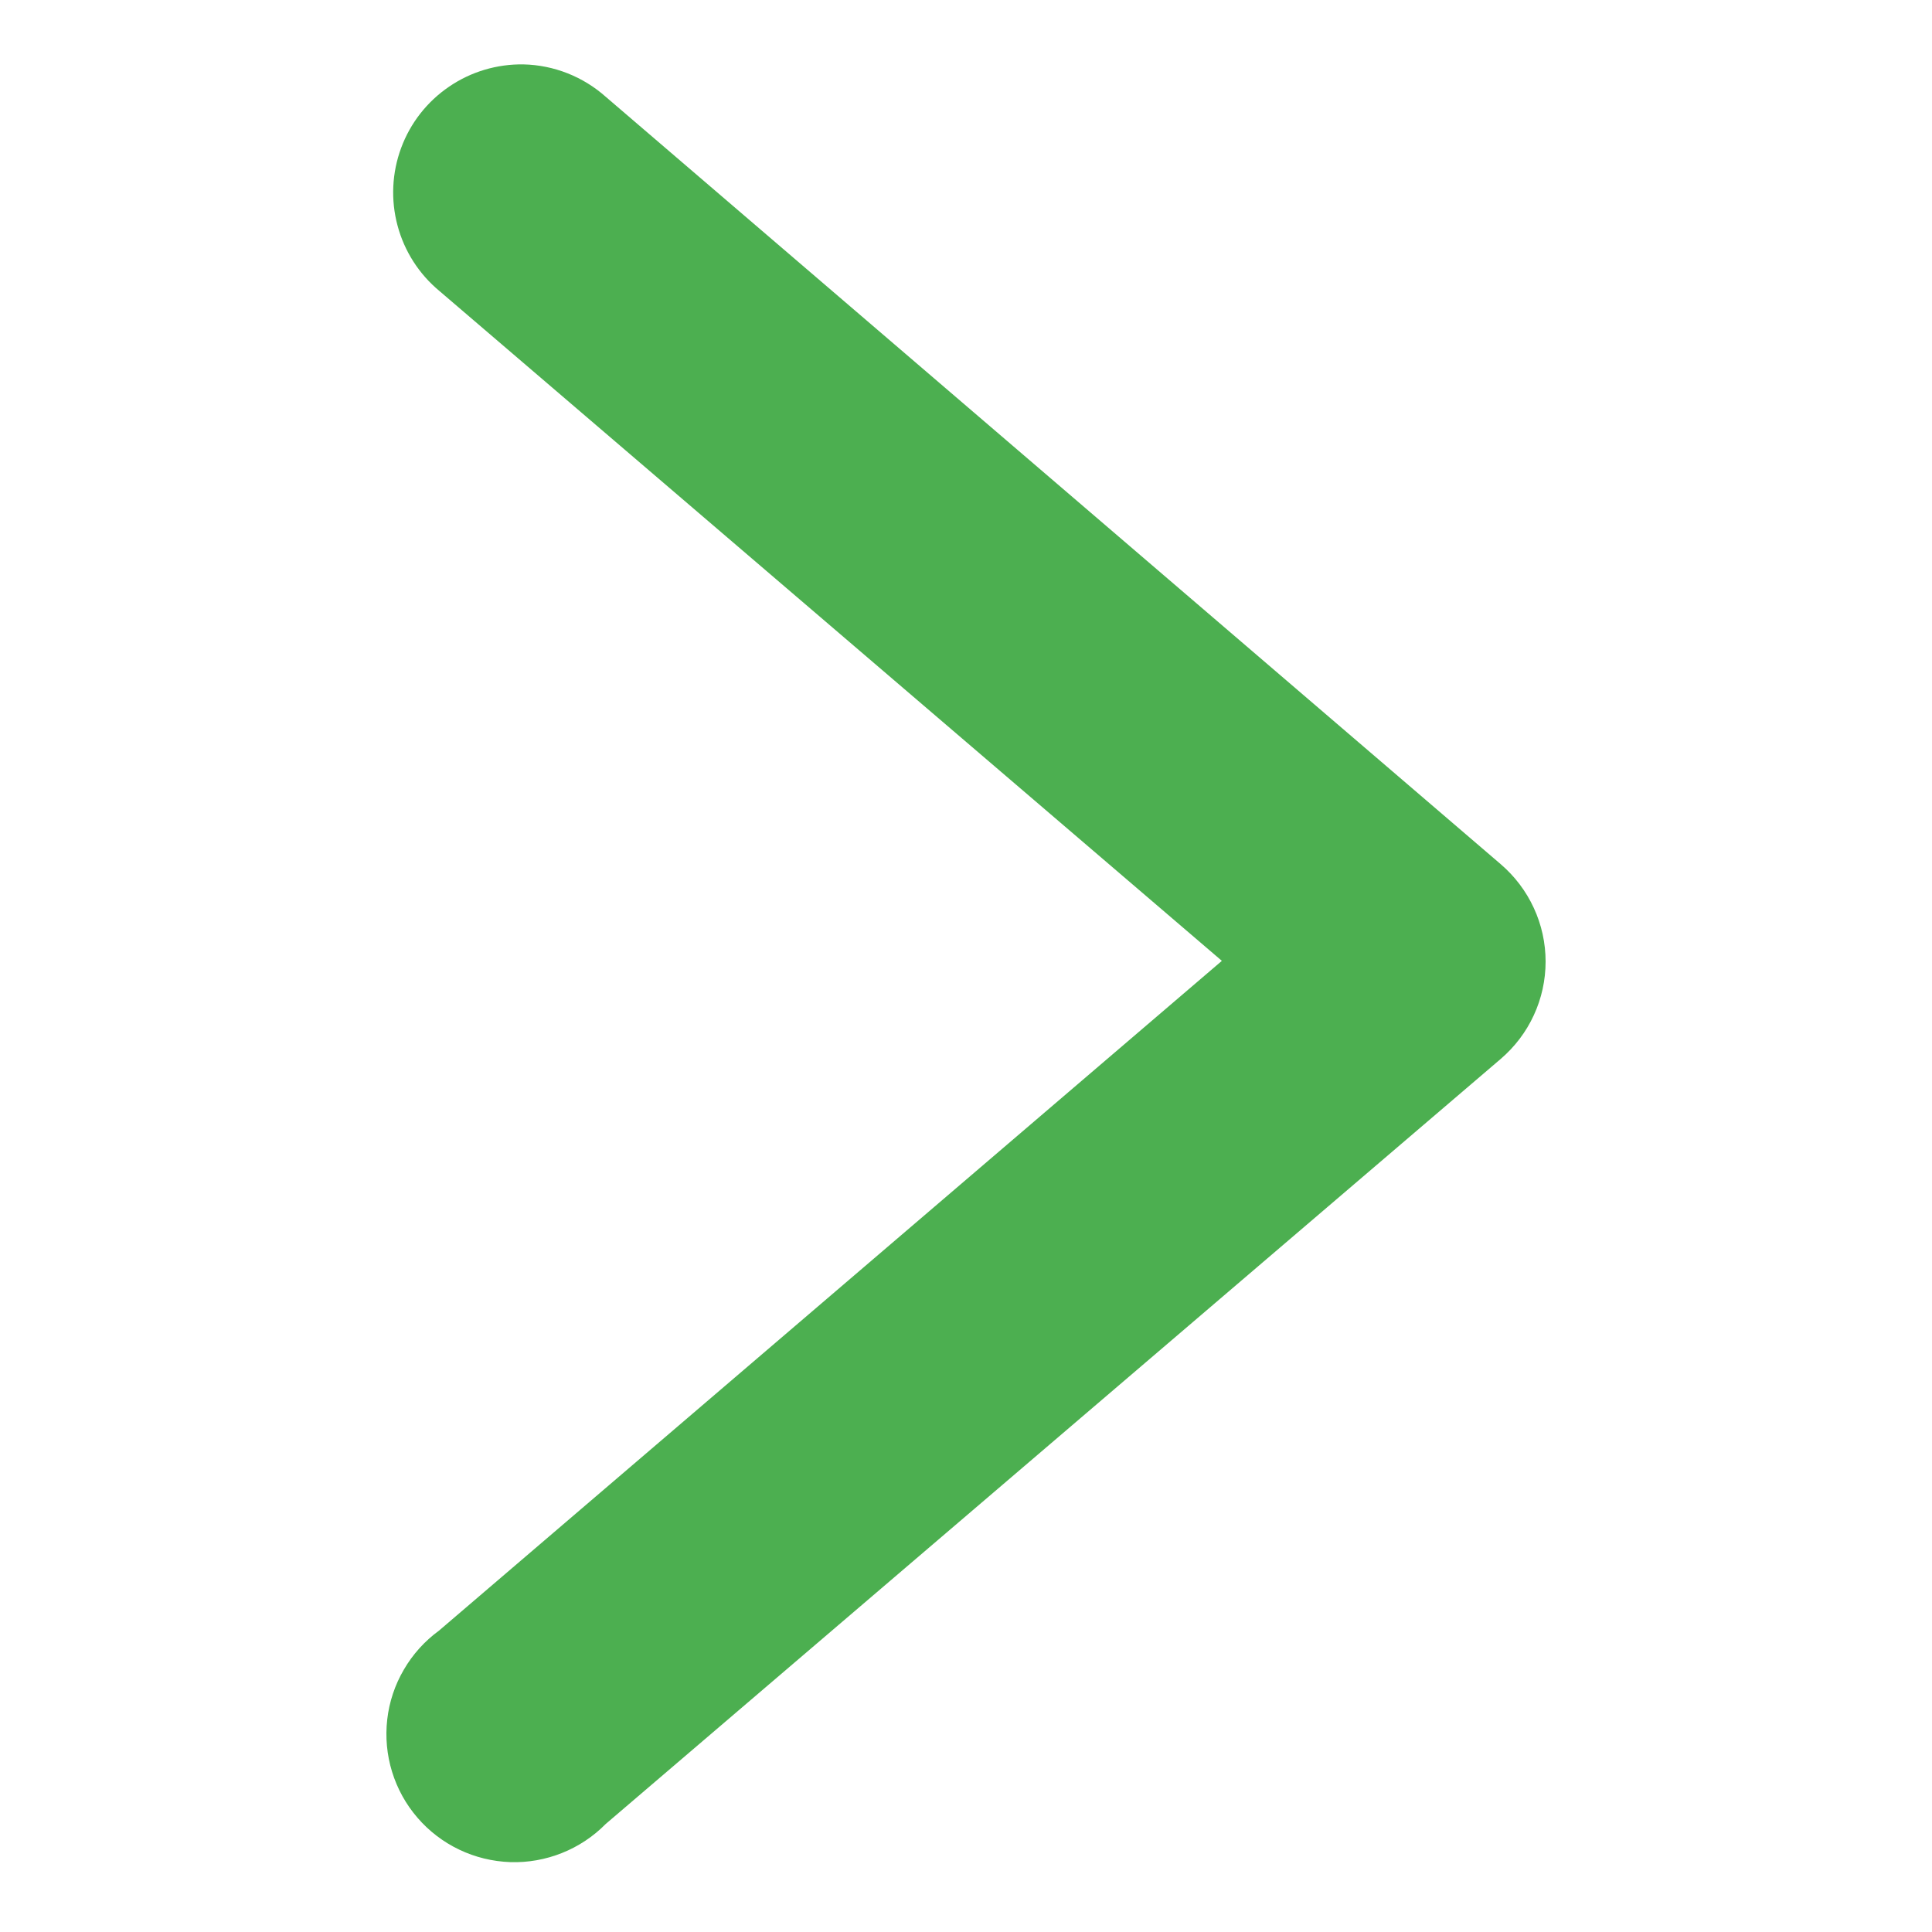 <svg width="30" height="30" viewBox="0 0 30 30" fill="none" xmlns="http://www.w3.org/2000/svg">
<path d="M8.13 1C7.718 0.993 7.314 1.113 6.973 1.346C6.632 1.578 6.372 1.91 6.229 2.297C6.086 2.683 6.066 3.105 6.173 3.503C6.279 3.901 6.507 4.257 6.825 4.52L18.973 14.92L6.817 25.32C6.595 25.482 6.409 25.688 6.271 25.926C6.132 26.163 6.044 26.427 6.013 26.7C5.982 26.973 6.007 27.249 6.088 27.512C6.169 27.775 6.303 28.018 6.483 28.226C6.662 28.434 6.883 28.603 7.131 28.721C7.379 28.84 7.649 28.905 7.923 28.915C8.198 28.924 8.472 28.875 8.727 28.773C8.982 28.671 9.213 28.518 9.406 28.322L23.303 16.443C23.521 16.256 23.697 16.025 23.817 15.764C23.938 15.503 24 15.219 24 14.931C24 14.644 23.938 14.36 23.817 14.099C23.697 13.838 23.521 13.606 23.303 13.419L9.406 1.503C9.054 1.19 8.602 1.011 8.13 1Z" fill="#4CAF50"/>
</svg>
